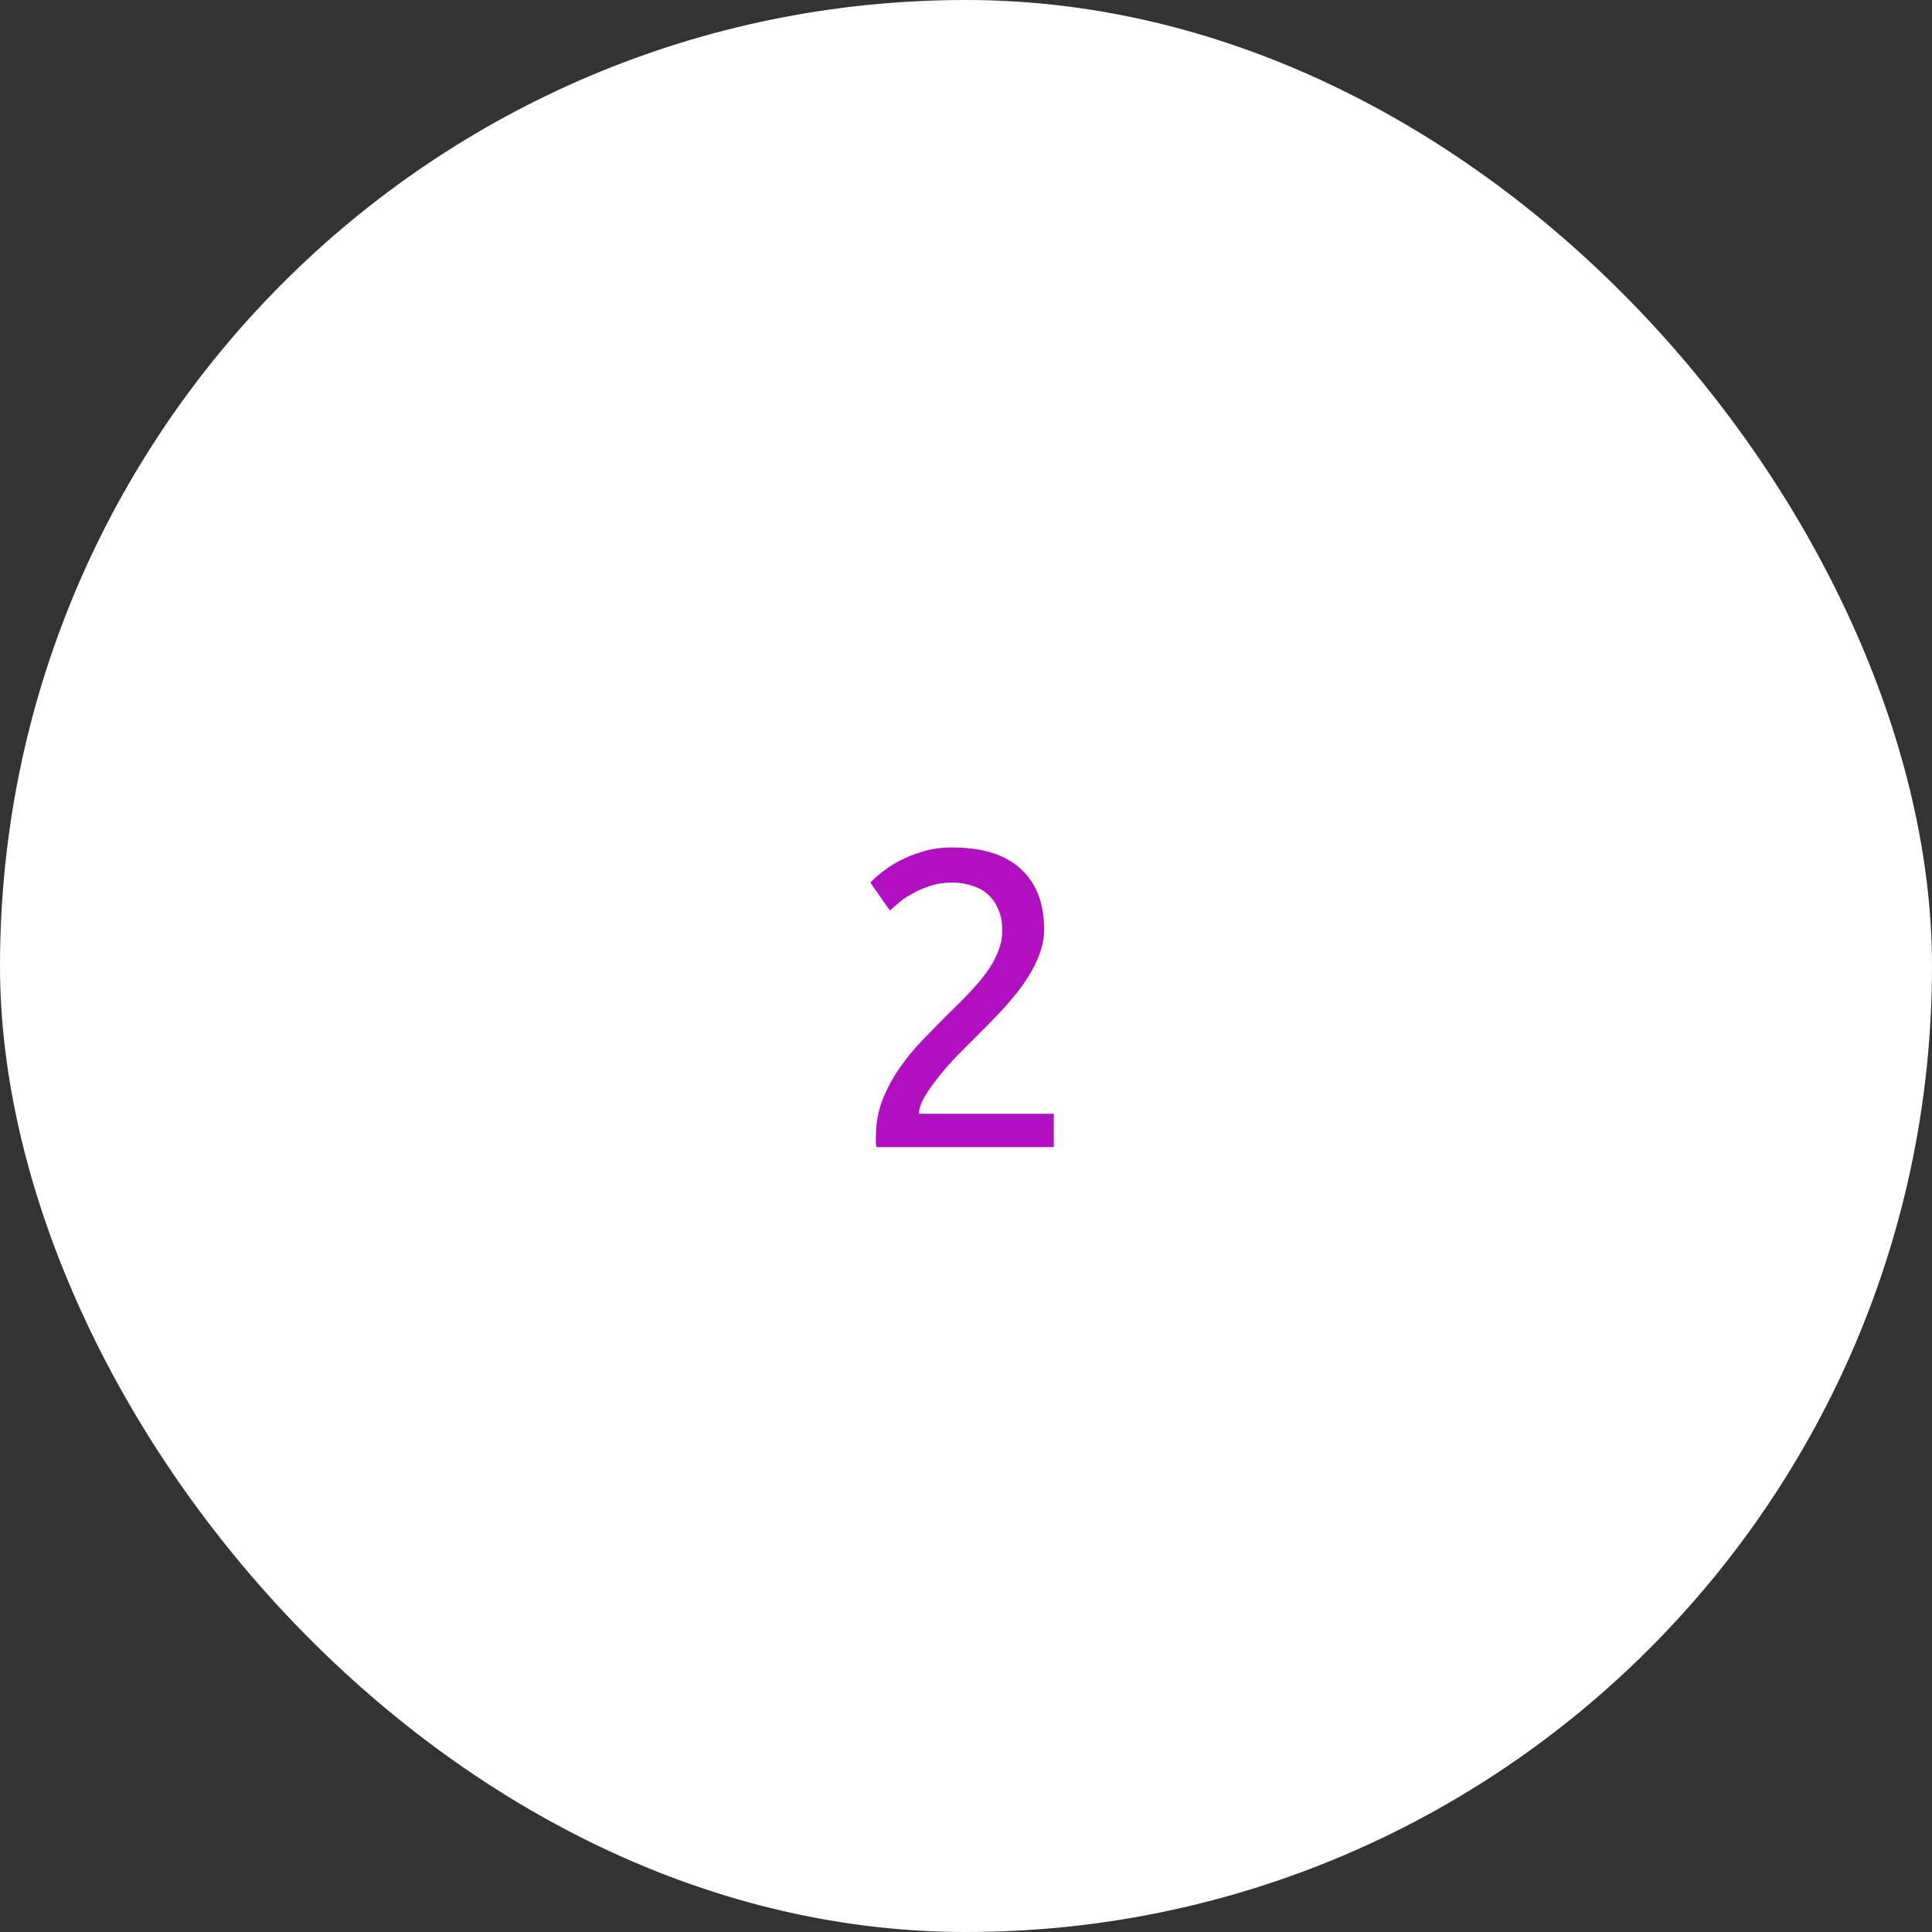 <?xml version="1.0" encoding="UTF-8"?> <svg xmlns="http://www.w3.org/2000/svg" width="64" height="64" viewBox="0 0 64 64" fill="none"><rect x="0" y="0" width="64" height="64" fill="#333333" stroke="none"/><rect width="64" height="64" rx="32" fill="white"></rect><path d="M34.587 30.776C34.587 31.112 34.517 31.439 34.377 31.756C34.246 32.064 34.069 32.372 33.845 32.68C33.621 32.979 33.369 33.277 33.089 33.576C32.809 33.865 32.529 34.15 32.249 34.43C32.09 34.589 31.904 34.775 31.689 34.99C31.484 35.205 31.288 35.429 31.101 35.662C30.914 35.895 30.756 36.119 30.625 36.334C30.504 36.549 30.443 36.735 30.443 36.894H34.909V38H29.029C29.02 37.944 29.015 37.888 29.015 37.832C29.015 37.776 29.015 37.725 29.015 37.678C29.015 37.239 29.085 36.833 29.225 36.46C29.374 36.077 29.566 35.718 29.799 35.382C30.032 35.046 30.294 34.729 30.583 34.43C30.872 34.131 31.157 33.842 31.437 33.562C31.67 33.338 31.89 33.119 32.095 32.904C32.31 32.68 32.496 32.461 32.655 32.246C32.823 32.022 32.954 31.793 33.047 31.56C33.15 31.327 33.201 31.079 33.201 30.818C33.201 30.538 33.154 30.3 33.061 30.104C32.977 29.908 32.86 29.745 32.711 29.614C32.562 29.483 32.384 29.39 32.179 29.334C31.983 29.269 31.773 29.236 31.549 29.236C31.278 29.236 31.031 29.273 30.807 29.348C30.583 29.423 30.382 29.511 30.205 29.614C30.028 29.707 29.878 29.81 29.757 29.922C29.636 30.025 29.542 30.104 29.477 30.16L28.833 29.236C28.917 29.143 29.043 29.031 29.211 28.9C29.379 28.76 29.58 28.629 29.813 28.508C30.046 28.387 30.308 28.284 30.597 28.2C30.886 28.116 31.199 28.074 31.535 28.074C32.552 28.074 33.313 28.312 33.817 28.788C34.33 29.255 34.587 29.917 34.587 30.776Z" fill="#B20FC0"></path></svg> 